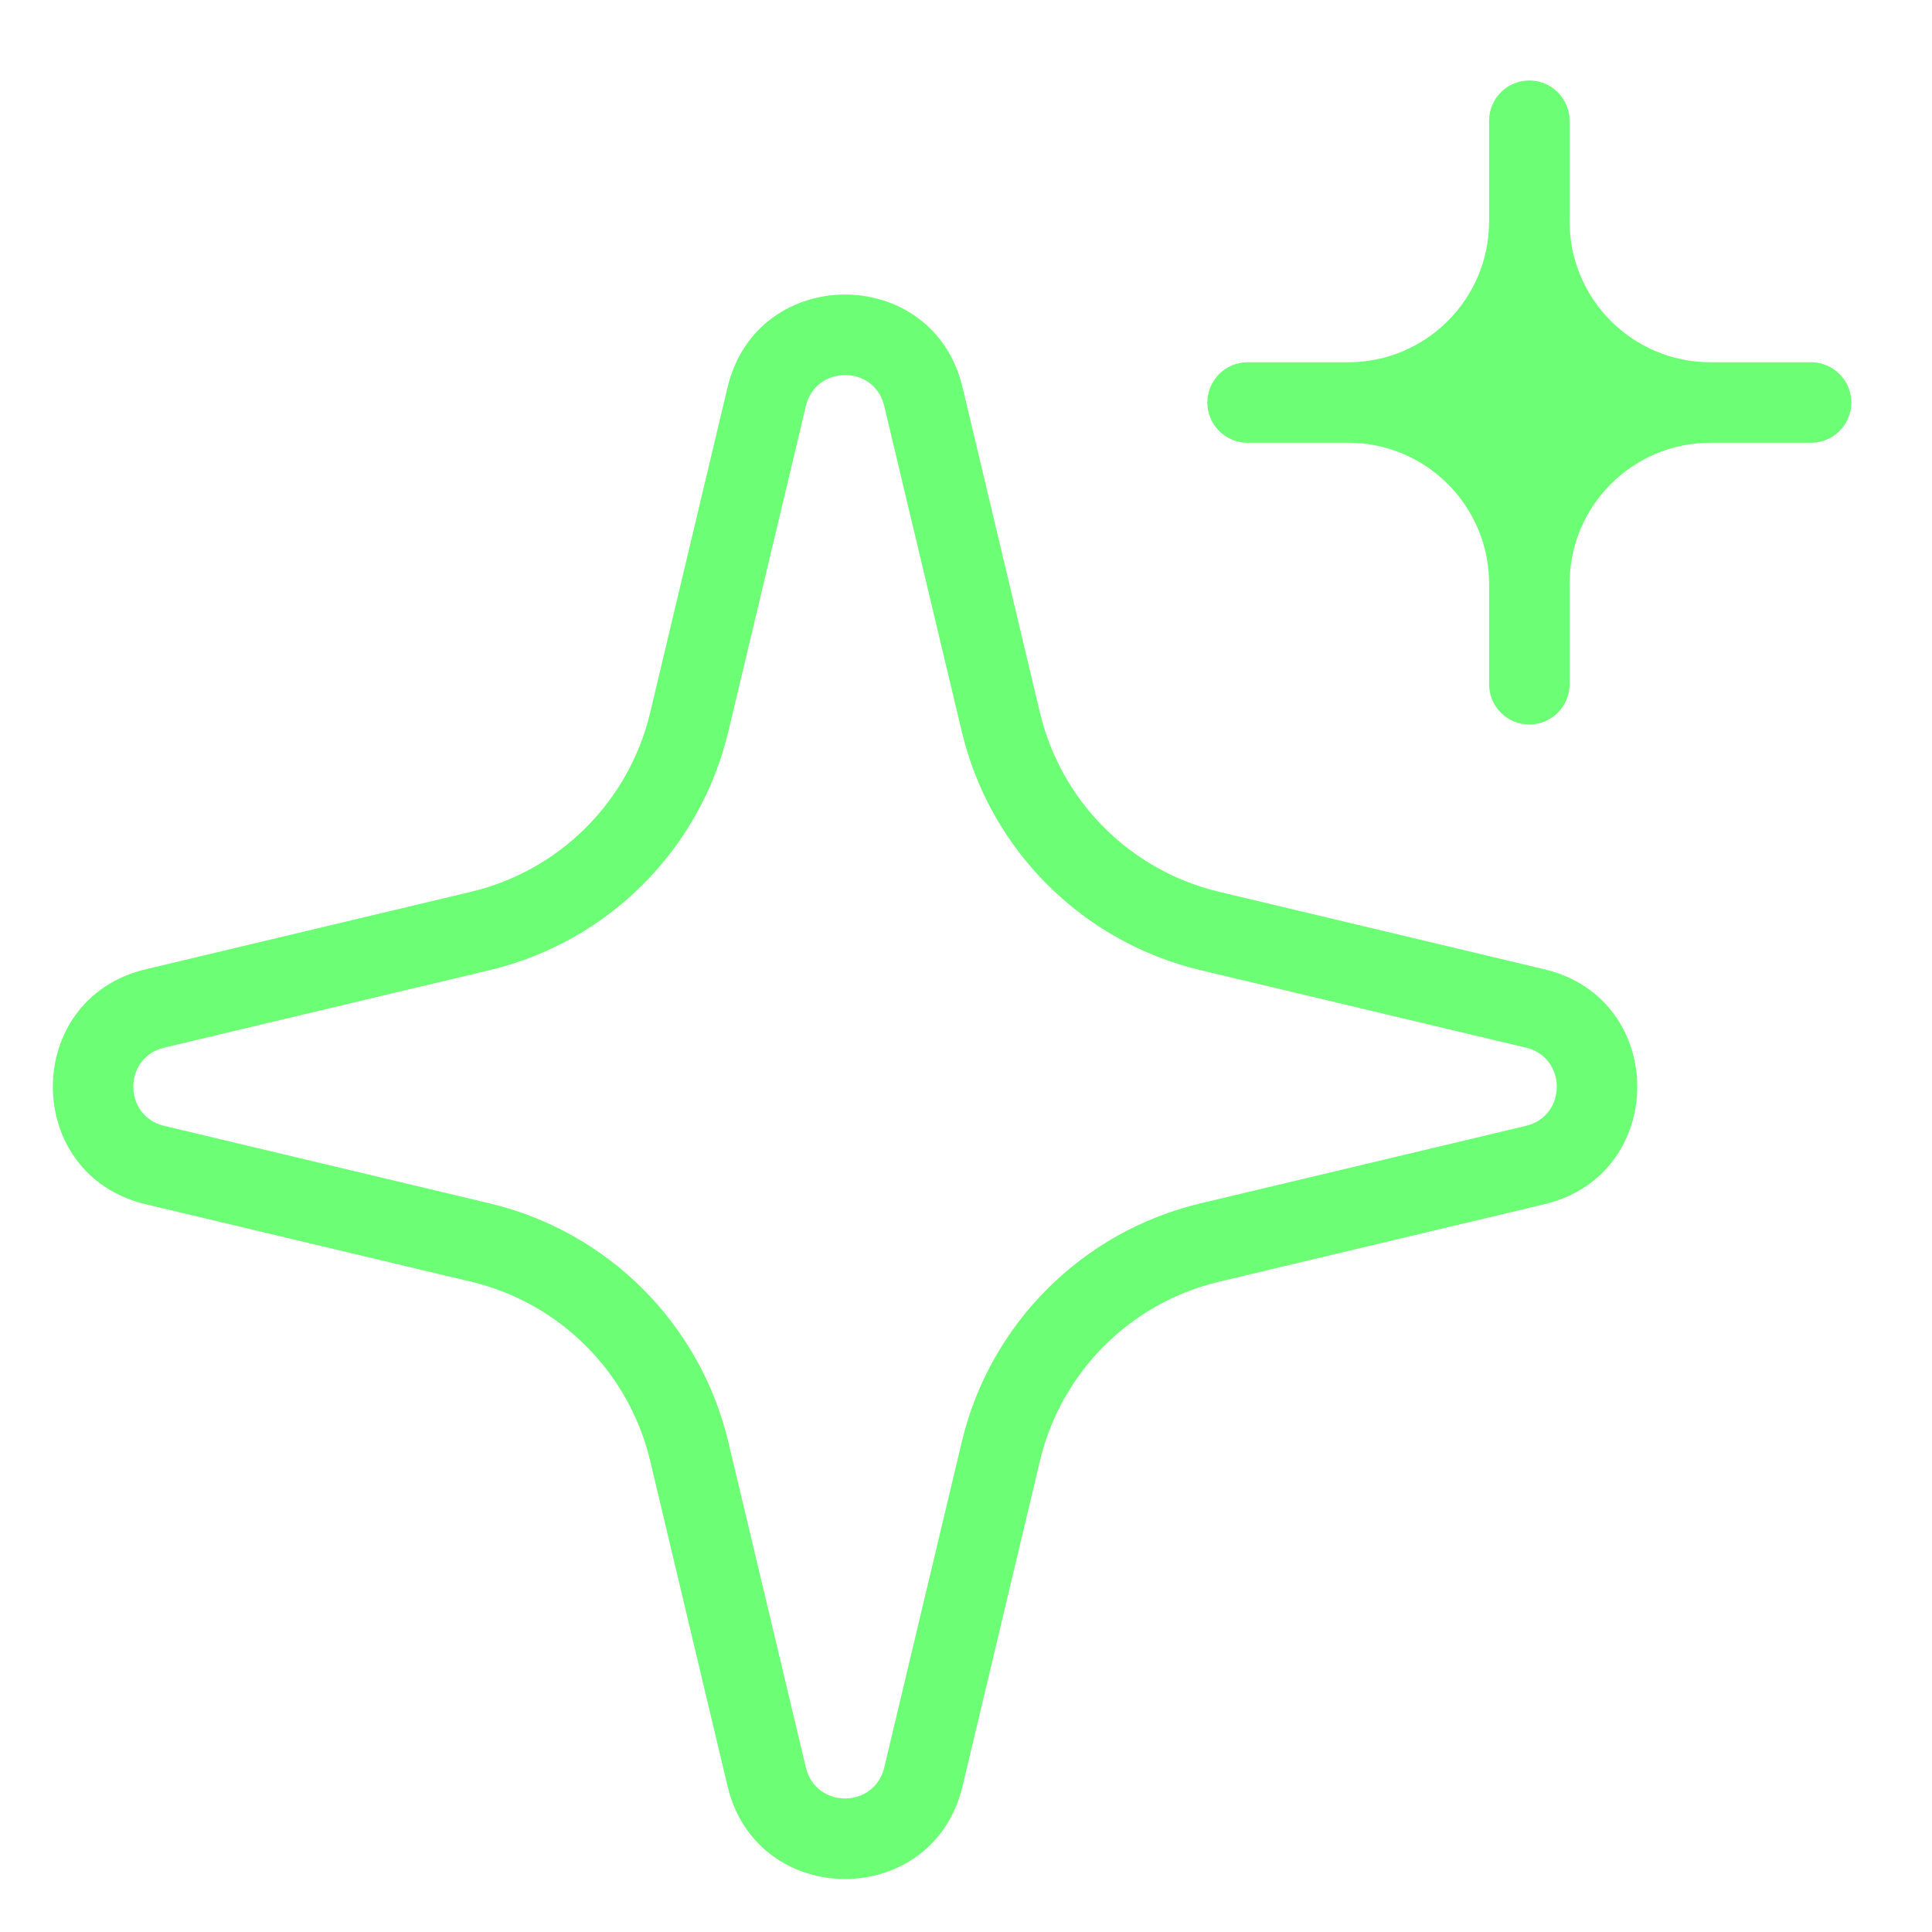 <svg width="24" height="24" viewBox="0 0 24 24" fill="none" xmlns="http://www.w3.org/2000/svg">
<path fill-rule="evenodd" clip-rule="evenodd" d="M18.498 7.25C18.498 6.284 17.714 5.5 16.748 5.5H15.498C15.222 5.5 14.998 5.276 14.998 5C14.998 4.724 15.222 4.5 15.498 4.5H16.748C17.714 4.5 18.498 3.716 18.498 2.75V1.5C18.498 1.224 18.721 1 18.998 1C19.274 1 19.498 1.224 19.498 1.5V2.75C19.498 3.716 20.281 4.5 21.248 4.5H22.498C22.774 4.5 22.998 4.724 22.998 5C22.998 5.276 22.774 5.5 22.498 5.5H21.248C20.281 5.5 19.498 6.284 19.498 7.25V8.5C19.498 8.776 19.274 9 18.998 9C18.721 9 18.498 8.776 18.498 8.5V7.25ZM11.957 4.811C11.591 3.275 9.404 3.275 9.038 4.811L8.076 8.855C7.813 9.956 6.953 10.816 5.852 11.078L1.809 12.041C0.272 12.407 0.272 14.593 1.809 14.959L5.852 15.922C6.953 16.184 7.813 17.044 8.076 18.145L9.038 22.189C9.404 23.726 11.591 23.726 11.957 22.189L12.919 18.145C13.182 17.044 14.042 16.184 15.143 15.922L19.186 14.959C20.723 14.593 20.723 12.407 19.186 12.041L15.143 11.078C14.042 10.816 13.182 9.956 12.919 8.855L11.957 4.811ZM10.984 5.043C10.862 4.531 10.133 4.531 10.011 5.043L9.048 9.086C8.699 10.555 7.552 11.701 6.084 12.051L2.04 13.014C1.528 13.136 1.528 13.864 2.04 13.986L6.084 14.949C7.552 15.299 8.699 16.445 9.048 17.914L10.011 21.957C10.133 22.469 10.862 22.469 10.984 21.957L11.947 17.914C12.296 16.445 13.443 15.299 14.911 14.949L18.955 13.986C19.467 13.864 19.467 13.136 18.955 13.014L14.911 12.051C13.443 11.701 12.296 10.555 11.947 9.086L10.984 5.043Z" fill="#6CFF75"/>
</svg>
